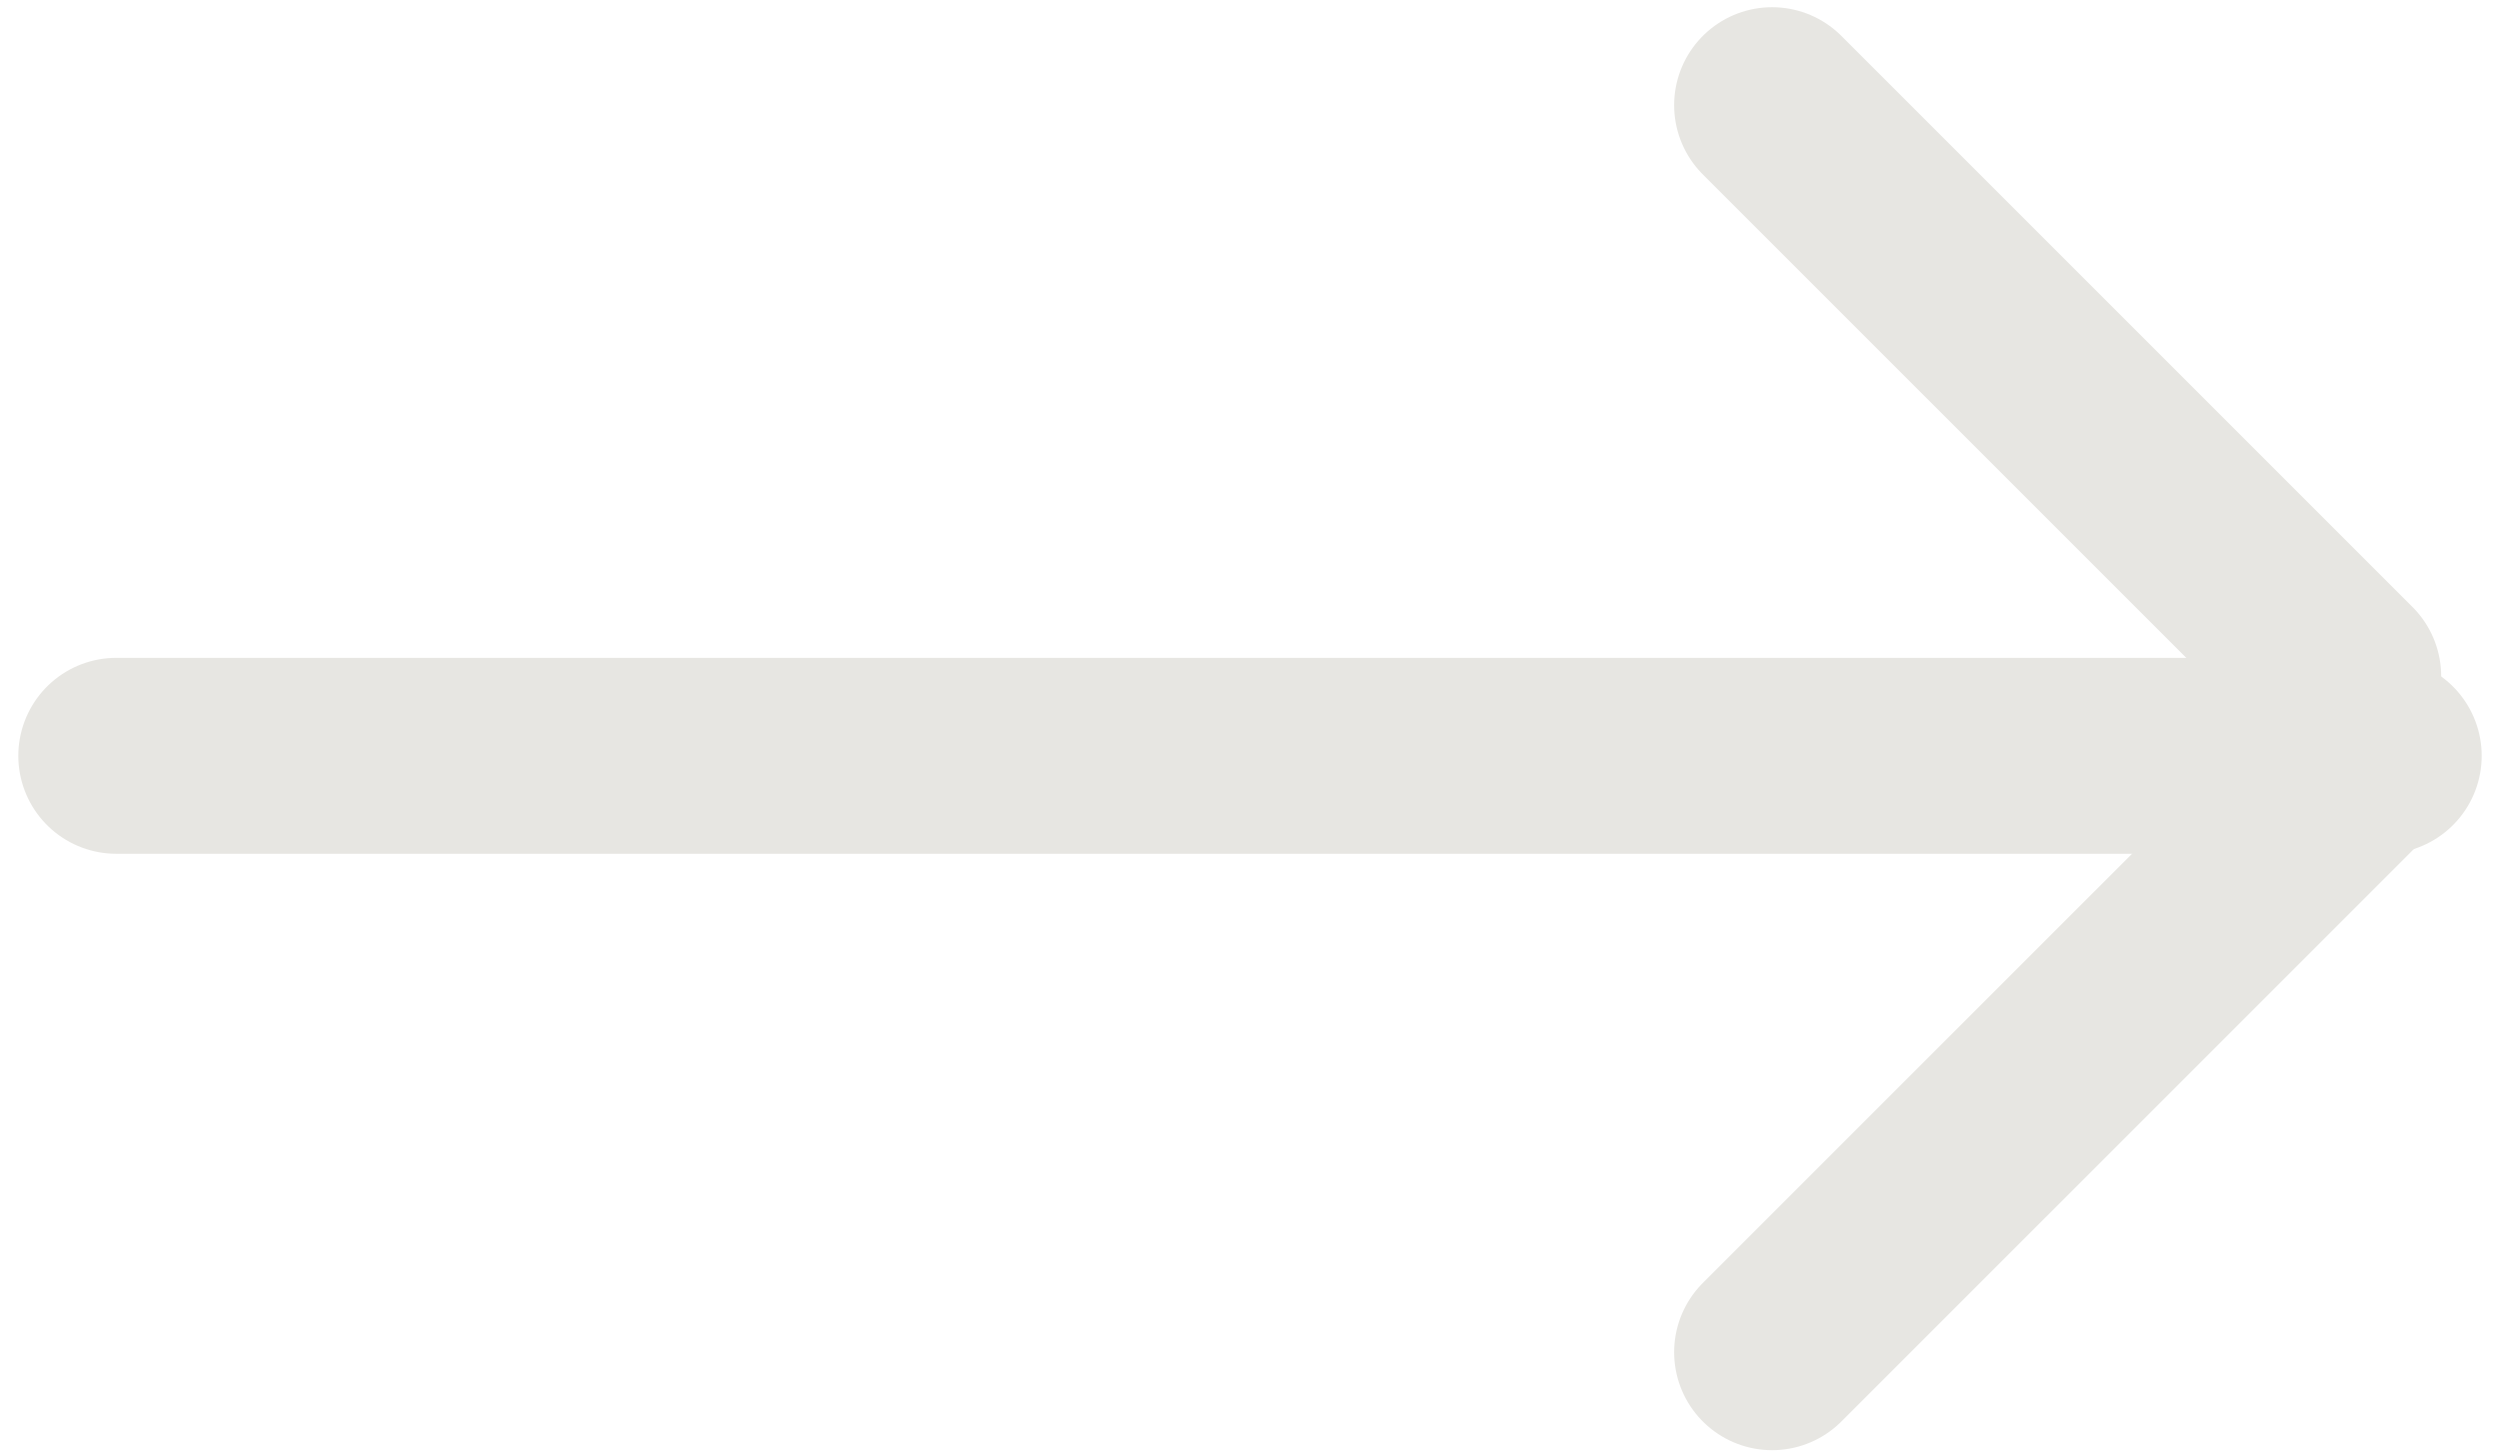 <?xml version="1.0" encoding="UTF-8"?> <svg xmlns="http://www.w3.org/2000/svg" width="43" height="25" viewBox="0 0 43 25" fill="none"><path d="M41 13L2 13" stroke="#E7E6E2" stroke-width="3.37" stroke-linecap="round"></path><path d="M40.303 11.631L30.48 1.809" stroke="#E7E6E2" stroke-width="3.37" stroke-linecap="round"></path><path d="M40.303 13.436L30.48 23.258" stroke="#E7E6E2" stroke-width="3.37" stroke-linecap="round"></path></svg> 
